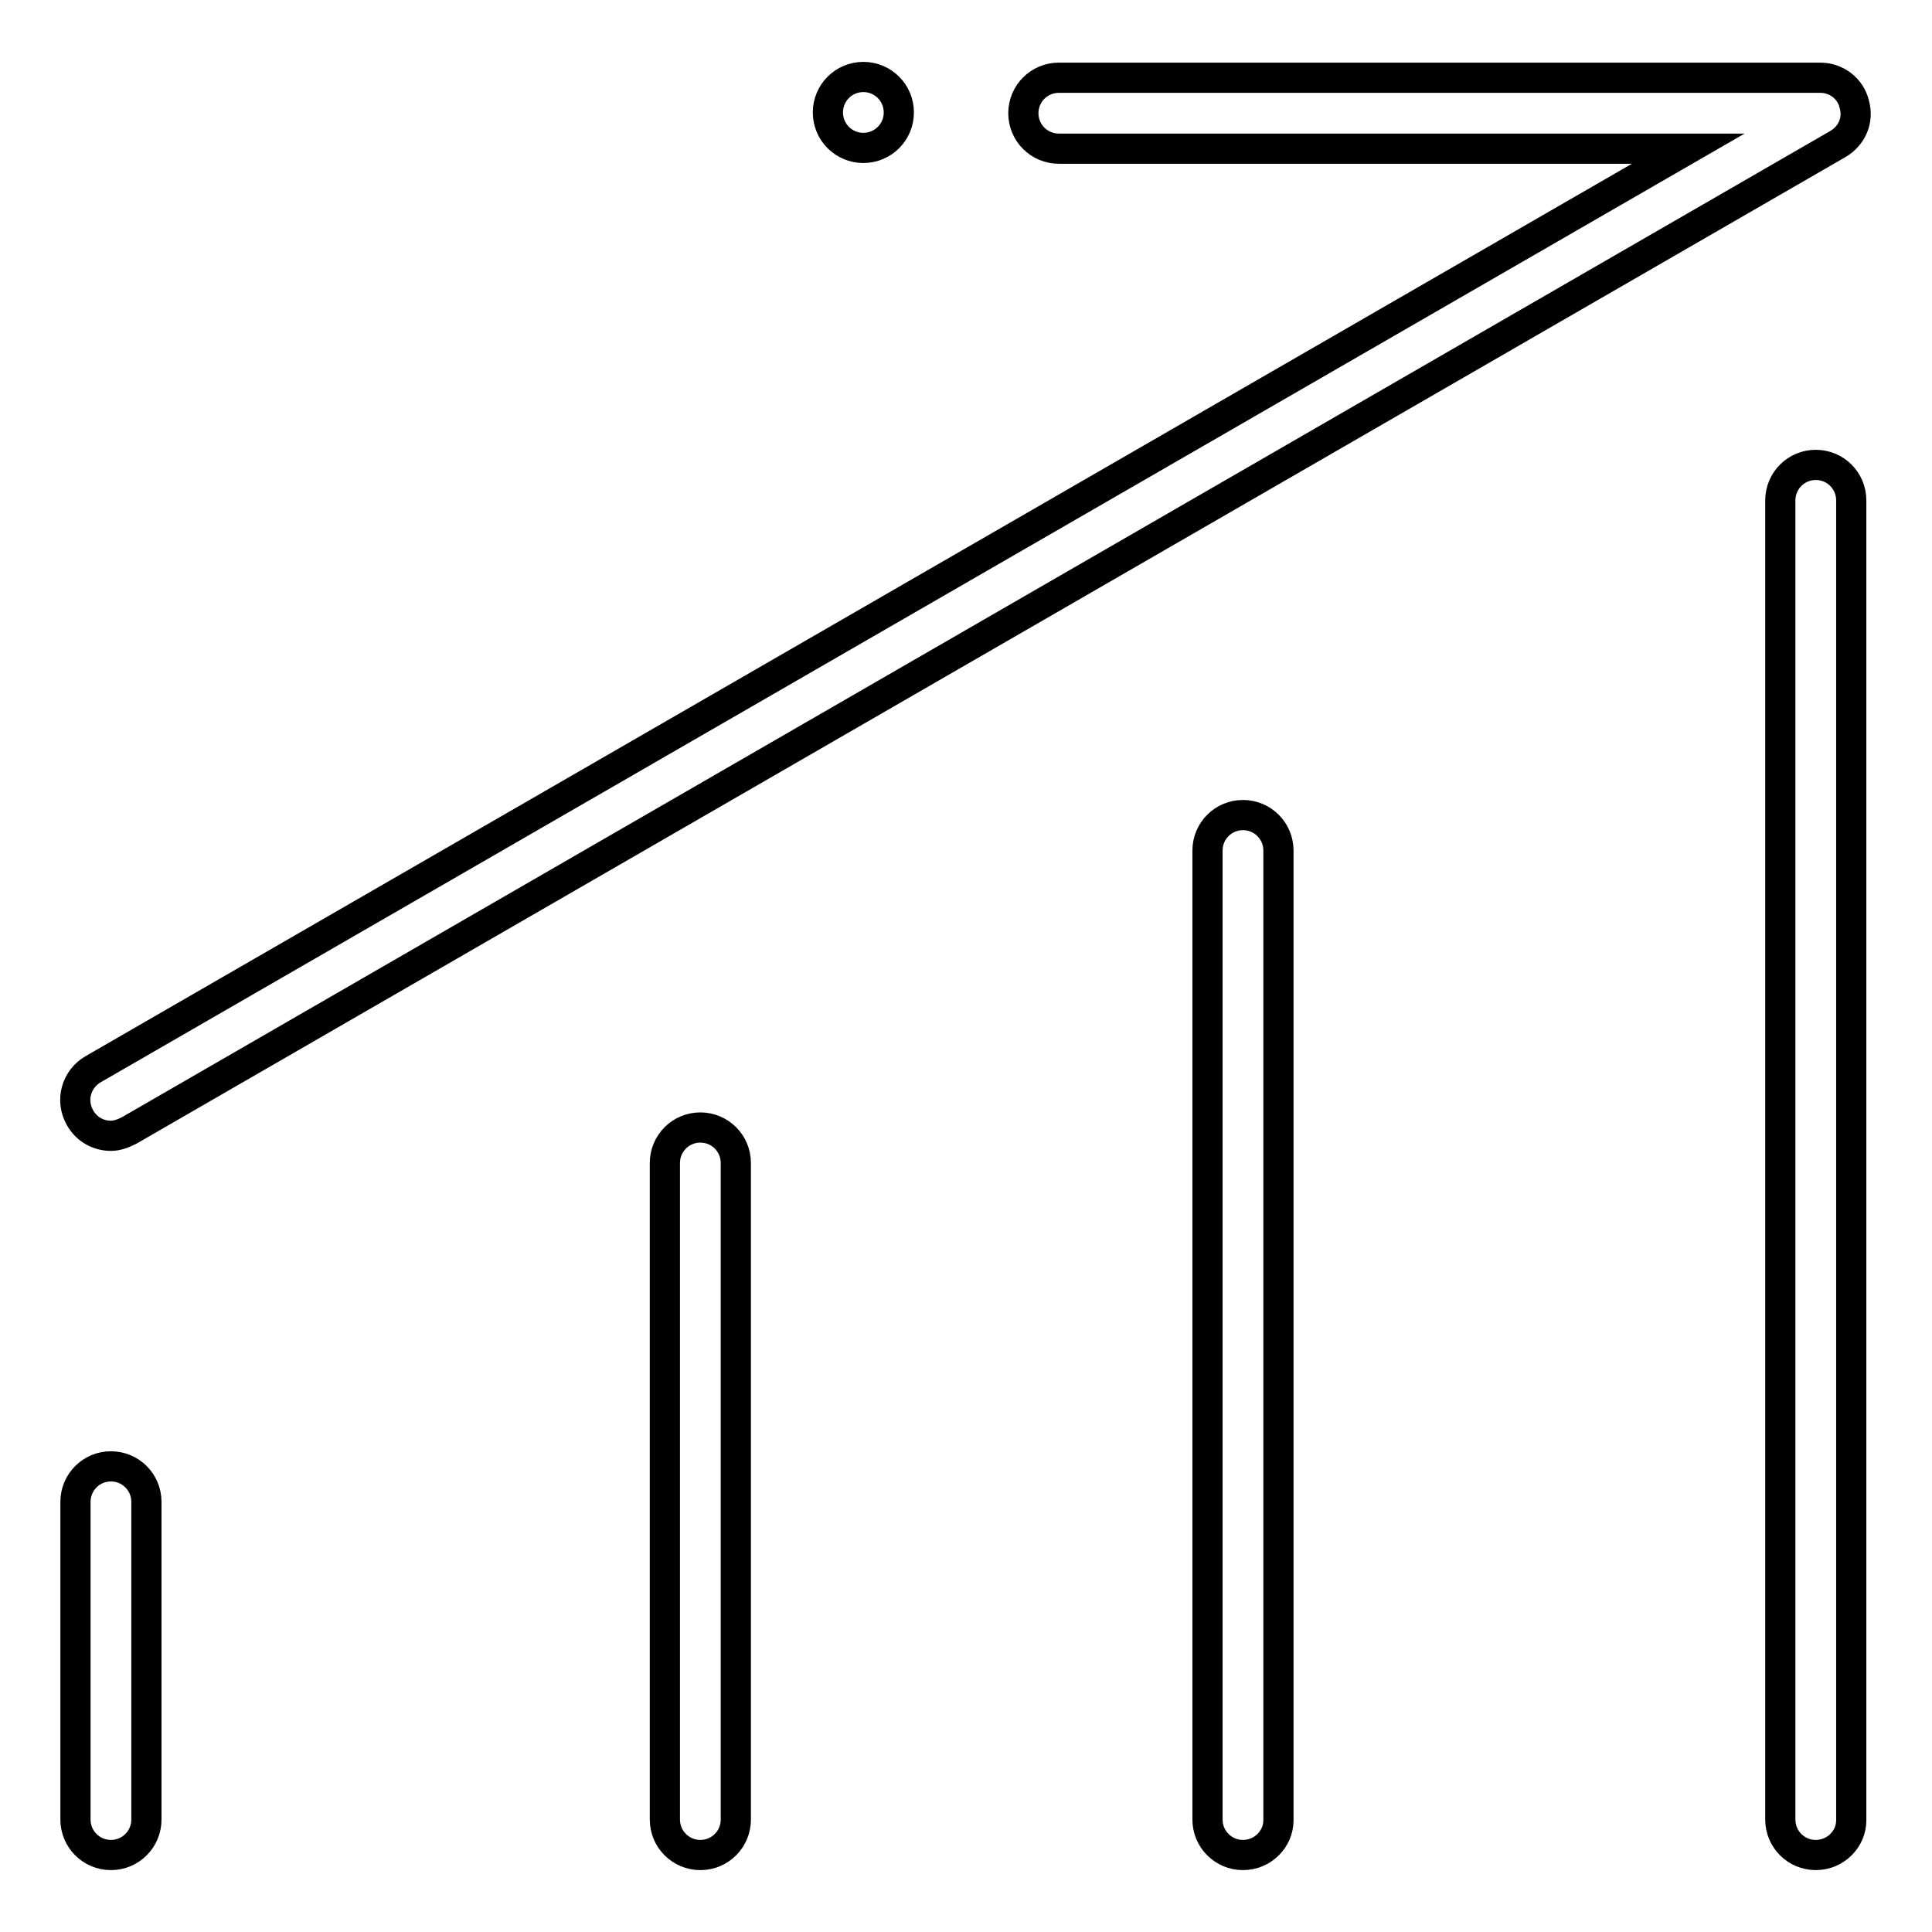 <?xml version="1.0" encoding="utf-8"?>
<!-- Svg Vector Icons : http://www.onlinewebfonts.com/icon -->
<!DOCTYPE svg PUBLIC "-//W3C//DTD SVG 1.1//EN" "http://www.w3.org/Graphics/SVG/1.1/DTD/svg11.dtd">
<svg version="1.1" xmlns="http://www.w3.org/2000/svg" xmlns:xlink="http://www.w3.org/1999/xlink" x="0px" y="0px" viewBox="0 0 256 256" enable-background="new 0 0 256 256" xml:space="preserve">
<g> <path stroke-width="4" fill-opacity="0" stroke="#000000"  d="M240.6,245.8c-2.6,0-4.7-2.1-4.7-4.7V66.3c0-2.6,2.1-4.7,4.7-4.7c2.6,0,4.7,2.1,4.7,4.7v174.9 C245.3,243.7,243.2,245.8,240.6,245.8z M14.7,150.5c-1.6,0-3.2-0.8-4.1-2.4c-1.3-2.3-0.5-5.1,1.7-6.4l211.4-122h-83.4 c-2.6,0-4.7-2.1-4.7-4.7s2.1-4.7,4.7-4.7h100.9c2.1,0,4,1.4,4.5,3.5c0.6,2.1-0.3,4.2-2.2,5.3L17.1,149.8 C16.3,150.2,15.5,150.5,14.7,150.5z M14.7,245.8c-2.6,0-4.7-2.1-4.7-4.7V199c0-2.6,2.1-4.7,4.7-4.7c2.6,0,4.7,2.1,4.7,4.7v42.1 C19.4,243.7,17.3,245.8,14.7,245.8z M92.8,245.8c-2.6,0-4.7-2.1-4.7-4.7v-87c0-2.6,2.1-4.7,4.7-4.7c2.6,0,4.7,2.1,4.7,4.7v87 C97.5,243.7,95.4,245.8,92.8,245.8z M164.7,245.8c-2.6,0-4.7-2.1-4.7-4.7V112.7c0-2.6,2.1-4.7,4.7-4.7s4.7,2.1,4.7,4.7v128.5 C169.4,243.7,167.3,245.8,164.7,245.8z M119.1,14.9c0,2.6-2.1,4.7-4.7,4.7c-2.6,0-4.7-2.1-4.7-4.7c0-2.6,2.1-4.7,4.7-4.7 C117,10.2,119.1,12.3,119.1,14.9"/></g>
</svg>